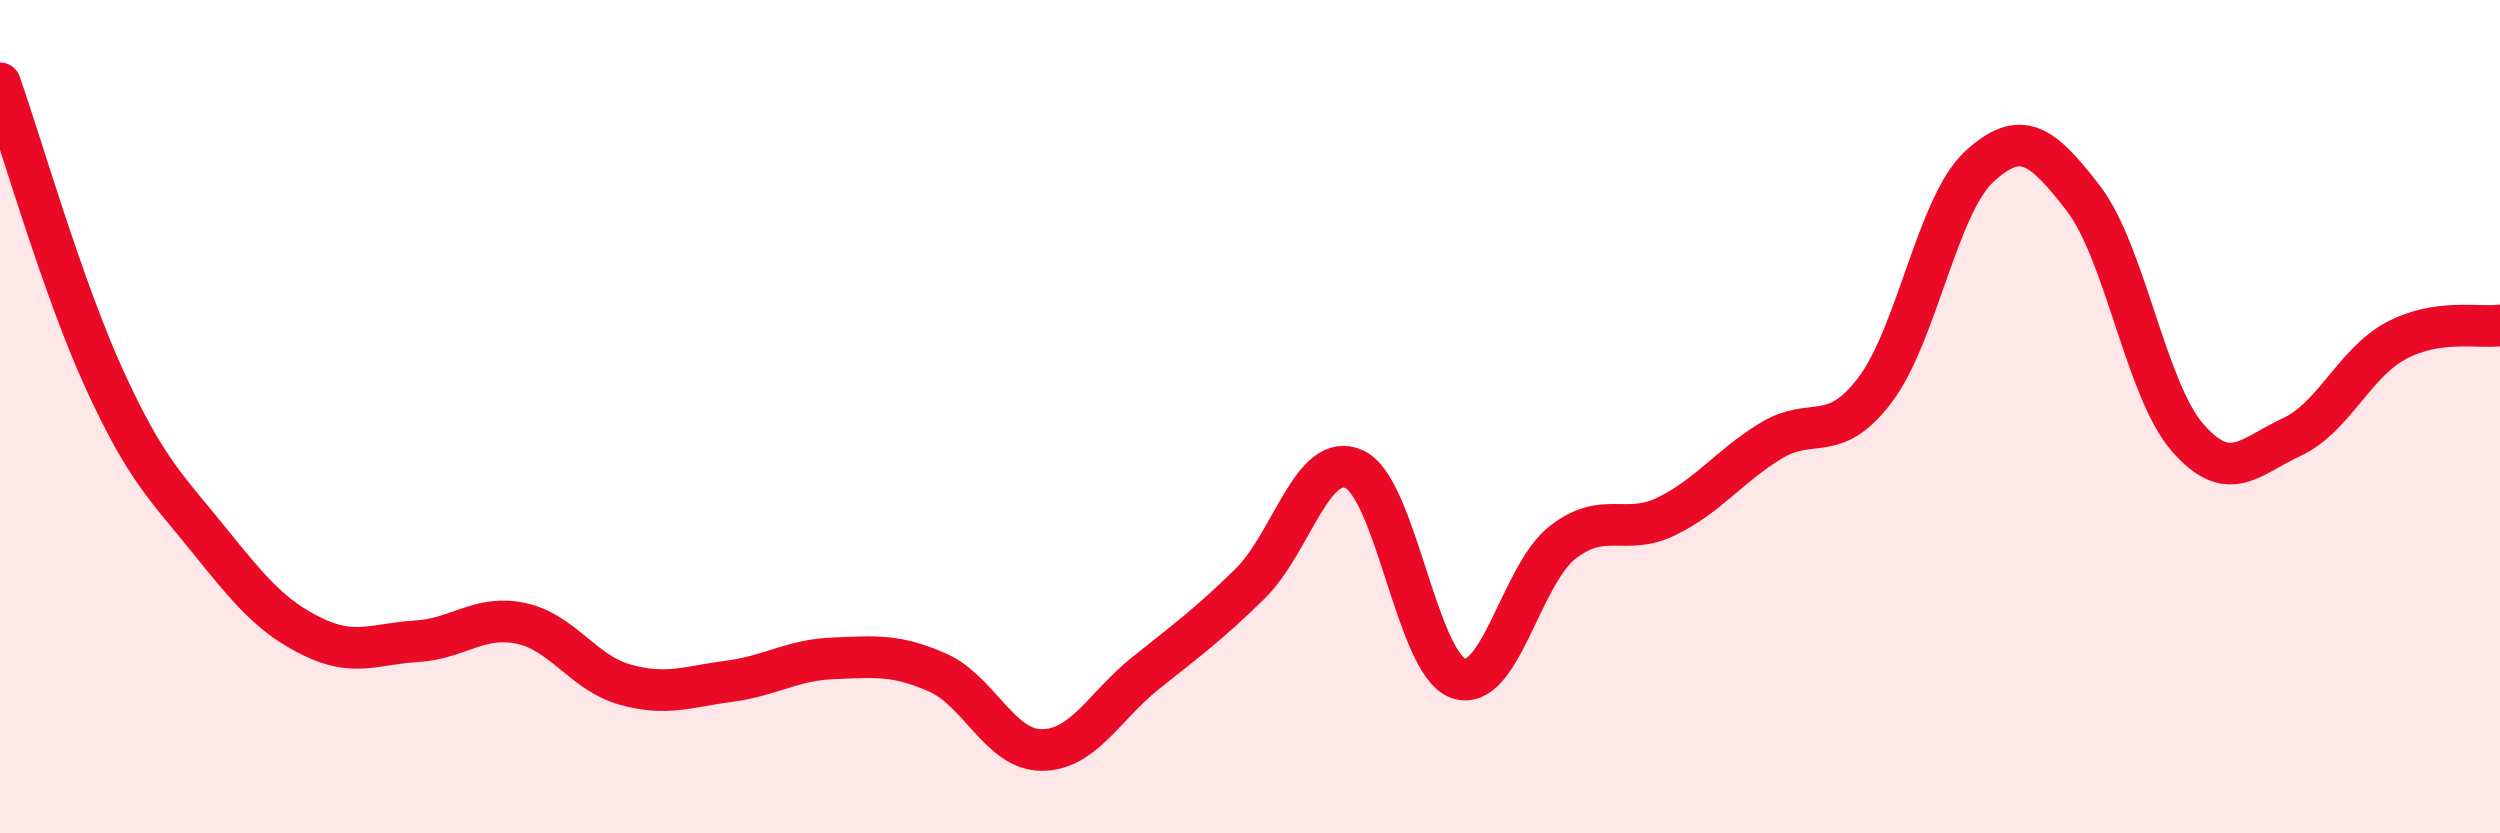
    <svg width="60" height="20" viewBox="0 0 60 20" xmlns="http://www.w3.org/2000/svg">
      <path
        d="M 0,2 C 0.5,3.42 1.5,6.9 2.5,9.09 C 3.5,11.28 4,11.7 5,12.94 C 6,14.18 6.5,14.79 7.5,15.28 C 8.5,15.77 9,15.45 10,15.39 C 11,15.33 11.5,14.75 12.5,14.96 C 13.5,15.17 14,16.15 15,16.43 C 16,16.71 16.5,16.48 17.5,16.35 C 18.5,16.22 19,15.84 20,15.8 C 21,15.76 21.5,15.7 22.5,16.14 C 23.5,16.58 24,18 25,18 C 26,18 26.5,16.95 27.5,16.15 C 28.5,15.35 29,14.99 30,14.01 C 31,13.03 31.5,10.81 32.5,11.26 C 33.5,11.71 34,15.93 35,16.28 C 36,16.63 36.5,13.8 37.5,13.02 C 38.5,12.24 39,12.88 40,12.39 C 41,11.9 41.5,11.19 42.5,10.58 C 43.5,9.97 44,10.68 45,9.36 C 46,8.04 46.5,4.92 47.5,4 C 48.5,3.08 49,3.46 50,4.76 C 51,6.06 51.5,9.35 52.5,10.5 C 53.5,11.65 54,10.95 55,10.49 C 56,10.03 56.5,8.72 57.5,8.18 C 58.5,7.64 59.5,7.88 60,7.81L60 20L0 20Z"
        fill="#EB0A25"
        opacity="0.1"
        stroke-linecap="round"
        stroke-linejoin="round"
      />
      <path
        d="M 0,2 C 0.5,3.42 1.5,6.9 2.5,9.09 C 3.5,11.28 4,11.7 5,12.94 C 6,14.18 6.5,14.79 7.5,15.28 C 8.5,15.77 9,15.45 10,15.39 C 11,15.33 11.5,14.75 12.5,14.96 C 13.5,15.17 14,16.15 15,16.43 C 16,16.71 16.5,16.48 17.5,16.35 C 18.5,16.22 19,15.84 20,15.8 C 21,15.76 21.5,15.7 22.5,16.14 C 23.5,16.58 24,18 25,18 C 26,18 26.5,16.95 27.5,16.15 C 28.5,15.35 29,14.99 30,14.01 C 31,13.03 31.5,10.81 32.5,11.26 C 33.5,11.71 34,15.93 35,16.28 C 36,16.63 36.5,13.8 37.5,13.02 C 38.5,12.24 39,12.88 40,12.39 C 41,11.9 41.5,11.19 42.5,10.58 C 43.5,9.97 44,10.68 45,9.36 C 46,8.04 46.5,4.92 47.5,4 C 48.5,3.08 49,3.46 50,4.76 C 51,6.06 51.5,9.35 52.5,10.5 C 53.5,11.65 54,10.95 55,10.49 C 56,10.03 56.5,8.72 57.5,8.18 C 58.5,7.64 59.5,7.88 60,7.81"
        stroke="#EB0A25"
        stroke-width="1"
        fill="none"
        stroke-linecap="round"
        stroke-linejoin="round"
      />
    </svg>
  